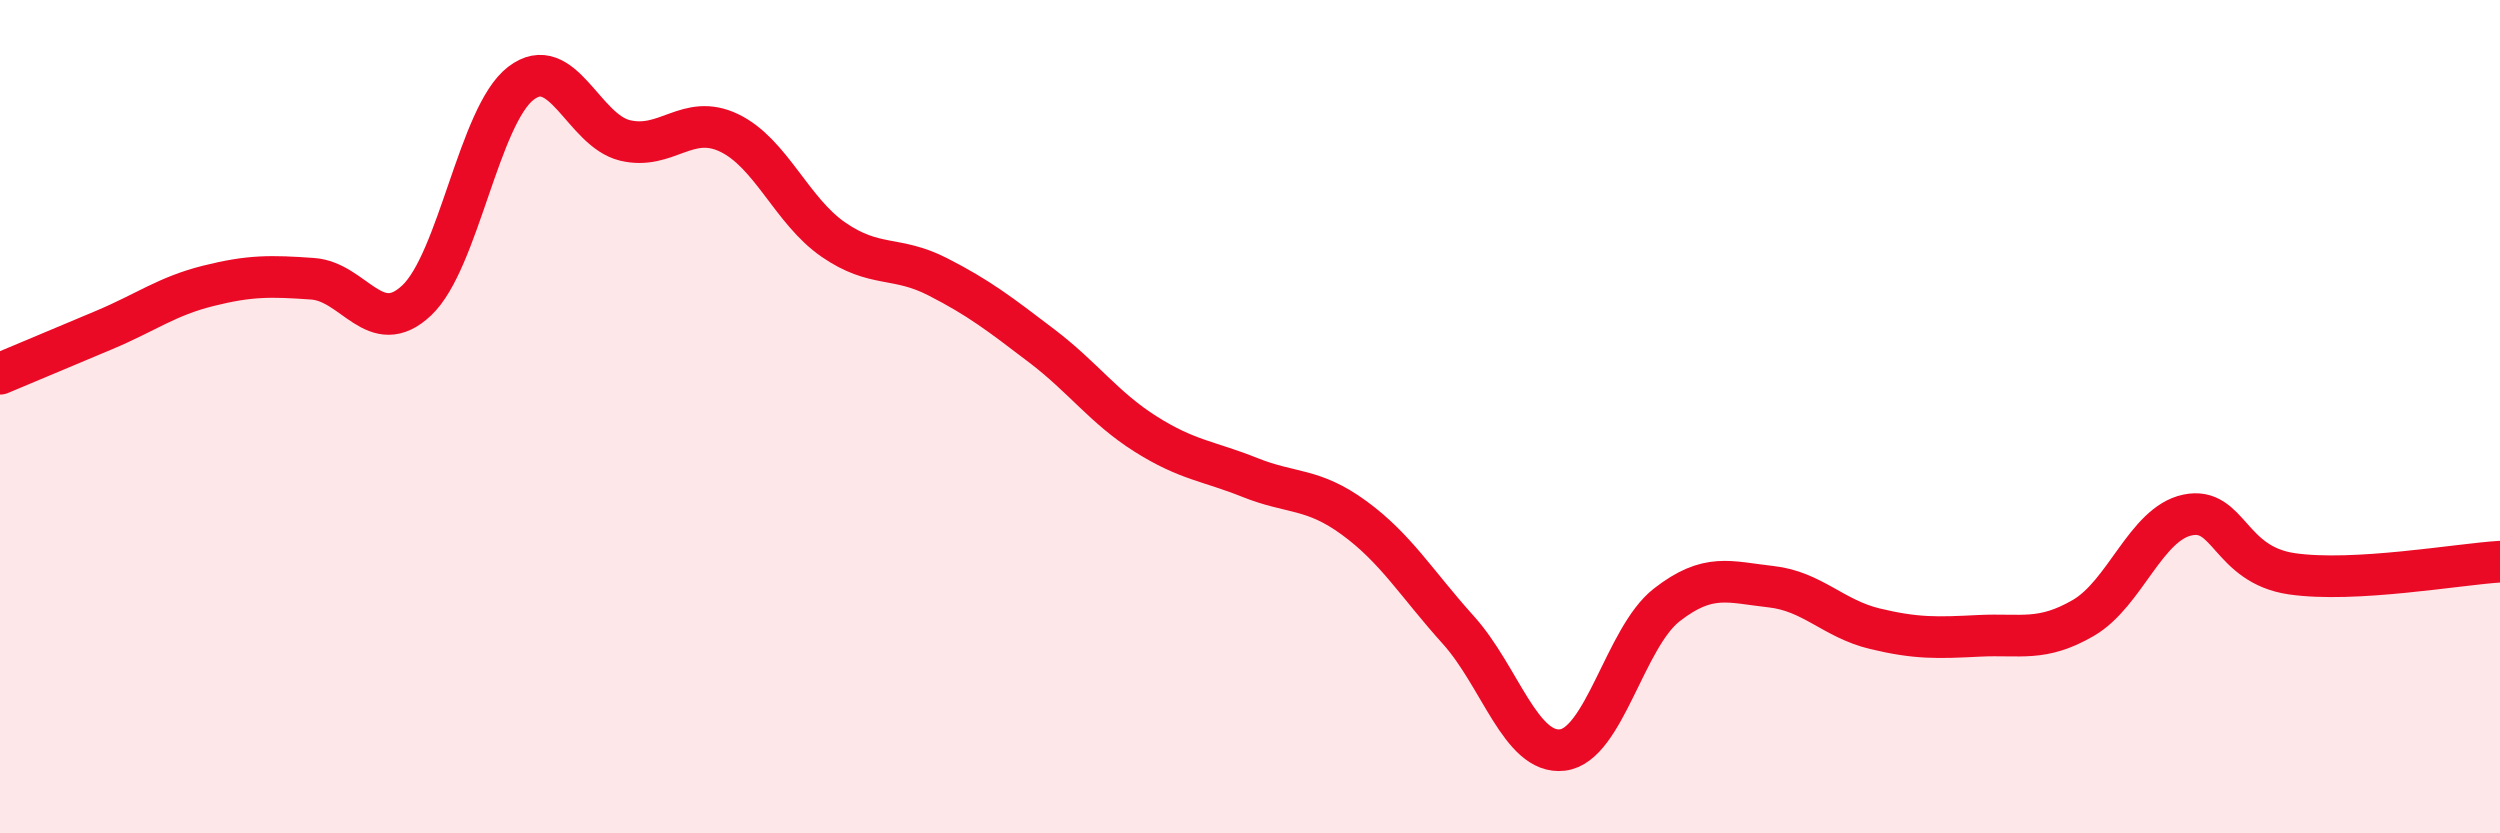 
    <svg width="60" height="20" viewBox="0 0 60 20" xmlns="http://www.w3.org/2000/svg">
      <path
        d="M 0,8.97 C 0.5,8.76 1.5,8.34 2.5,7.92 C 3.5,7.5 4,7.11 5,6.86 C 6,6.61 6.5,6.62 7.5,6.69 C 8.5,6.76 9,8.15 10,7.21 C 11,6.27 11.5,2.77 12.5,2 C 13.5,1.23 14,3.13 15,3.37 C 16,3.61 16.5,2.71 17.5,3.19 C 18.5,3.67 19,5.06 20,5.75 C 21,6.44 21.5,6.13 22.5,6.64 C 23.5,7.15 24,7.54 25,8.3 C 26,9.06 26.5,9.79 27.5,10.42 C 28.5,11.05 29,11.06 30,11.46 C 31,11.86 31.5,11.7 32.5,12.43 C 33.5,13.16 34,14.01 35,15.12 C 36,16.23 36.5,18.12 37.5,18 C 38.5,17.88 39,15.3 40,14.52 C 41,13.74 41.5,13.97 42.5,14.08 C 43.5,14.19 44,14.85 45,15.09 C 46,15.33 46.5,15.31 47.5,15.26 C 48.5,15.21 49,15.41 50,14.83 C 51,14.25 51.5,12.57 52.5,12.36 C 53.5,12.15 53.5,13.55 55,13.77 C 56.5,13.99 59,13.54 60,13.48L60 20L0 20Z"
        fill="#EB0A25"
        opacity="0.1"
        stroke-linecap="round"
        stroke-linejoin="round"
      />
      <path
        d="M 0,8.97 C 0.5,8.76 1.5,8.34 2.5,7.92 C 3.5,7.5 4,7.11 5,6.86 C 6,6.61 6.5,6.62 7.5,6.69 C 8.5,6.76 9,8.15 10,7.21 C 11,6.27 11.5,2.77 12.5,2 C 13.5,1.23 14,3.13 15,3.37 C 16,3.61 16.5,2.71 17.5,3.19 C 18.5,3.67 19,5.06 20,5.75 C 21,6.44 21.5,6.13 22.5,6.64 C 23.5,7.15 24,7.54 25,8.3 C 26,9.06 26.5,9.79 27.5,10.42 C 28.5,11.05 29,11.06 30,11.46 C 31,11.86 31.5,11.7 32.5,12.43 C 33.5,13.16 34,14.01 35,15.12 C 36,16.23 36.5,18.12 37.5,18 C 38.5,17.88 39,15.3 40,14.52 C 41,13.74 41.5,13.97 42.5,14.08 C 43.5,14.19 44,14.85 45,15.09 C 46,15.33 46.5,15.31 47.5,15.26 C 48.5,15.21 49,15.41 50,14.83 C 51,14.25 51.5,12.57 52.5,12.36 C 53.5,12.15 53.5,13.55 55,13.77 C 56.5,13.99 59,13.54 60,13.48"
        stroke="#EB0A25"
        stroke-width="1"
        fill="none"
        stroke-linecap="round"
        stroke-linejoin="round"
      />
    </svg>
  